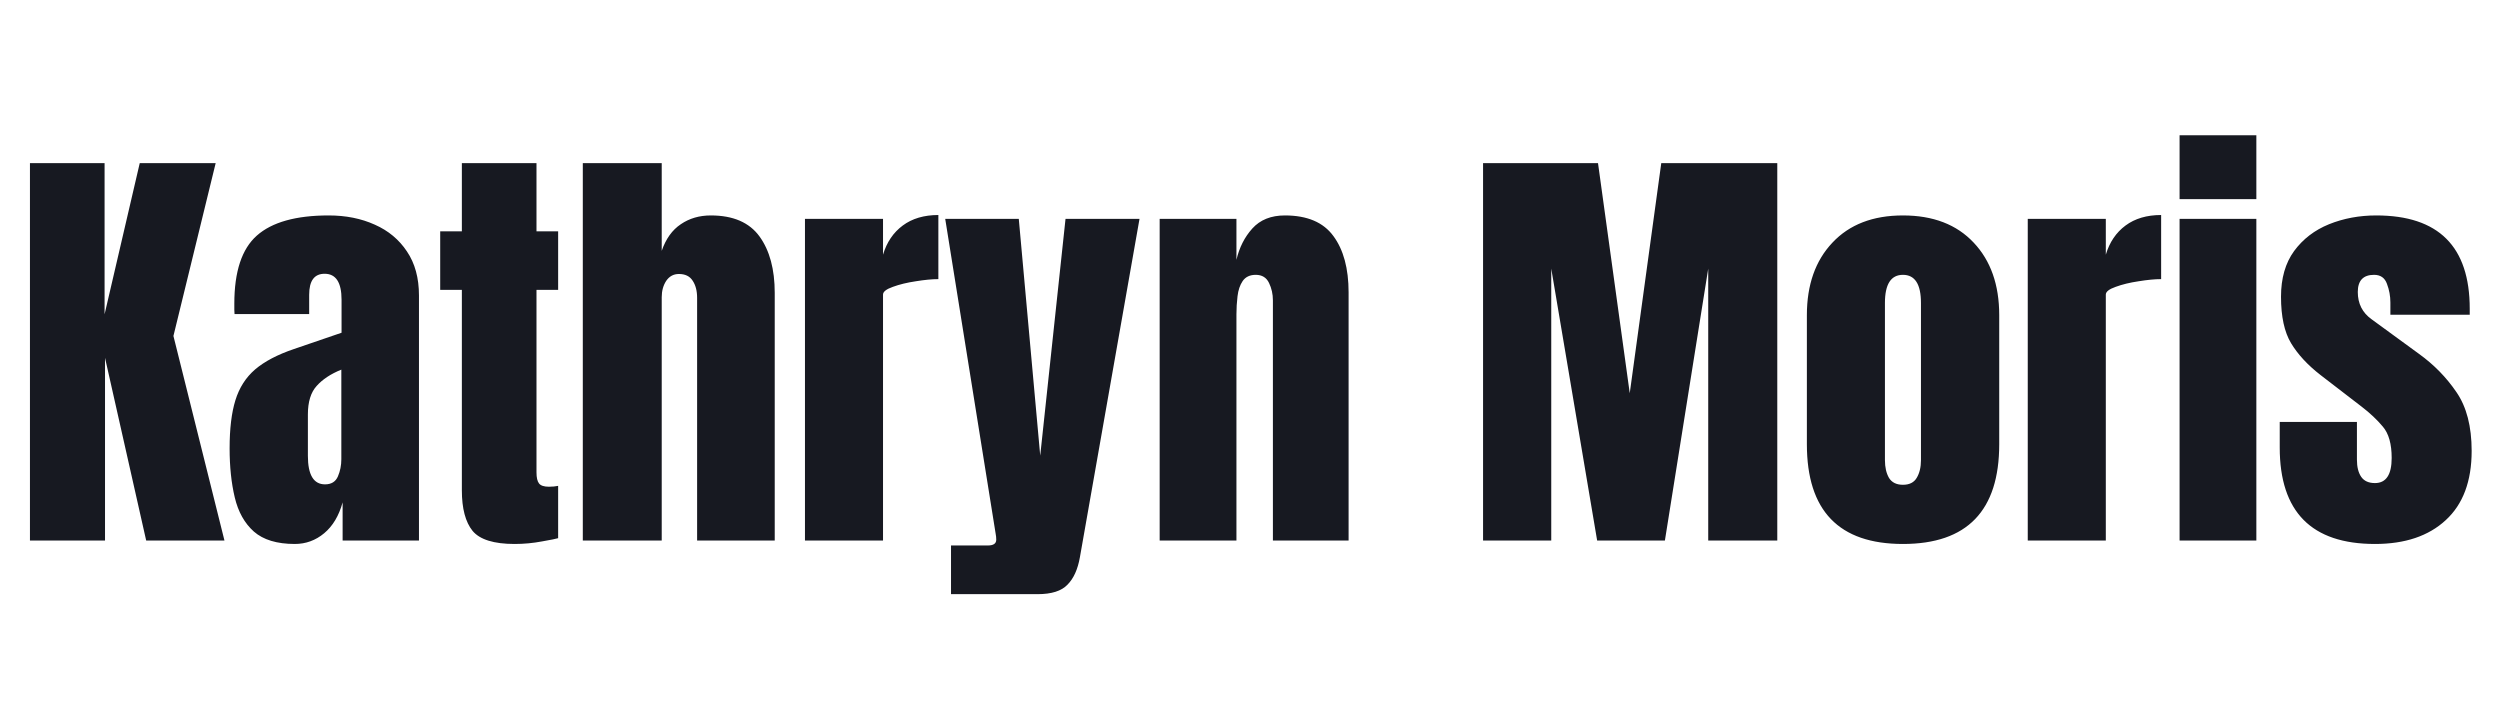 <svg width="148" height="42" viewBox="0 0 148 42" fill="none" xmlns="http://www.w3.org/2000/svg">
<path d="M1.773 32V9.656H6.191V18.606L8.273 9.656H12.768L10.267 19.889L13.288 32H8.654L6.217 21.184V32H1.773ZM17.452 32.203C16.394 32.203 15.586 31.958 15.027 31.467C14.477 30.976 14.101 30.303 13.898 29.448C13.694 28.593 13.593 27.624 13.593 26.541C13.593 25.381 13.707 24.434 13.935 23.697C14.164 22.953 14.553 22.343 15.104 21.869C15.662 21.395 16.428 20.993 17.401 20.663L20.22 19.698V17.743C20.22 16.719 19.885 16.207 19.217 16.207C18.607 16.207 18.303 16.622 18.303 17.451V18.594H13.885C13.876 18.526 13.872 18.441 13.872 18.34C13.872 18.23 13.872 18.107 13.872 17.972C13.872 16.076 14.316 14.734 15.205 13.947C16.102 13.152 17.52 12.754 19.458 12.754C20.474 12.754 21.384 12.936 22.188 13.3C22.991 13.655 23.626 14.184 24.092 14.887C24.566 15.589 24.803 16.457 24.803 17.489V32H20.283V29.74C20.063 30.536 19.699 31.145 19.191 31.568C18.684 31.991 18.104 32.203 17.452 32.203ZM19.242 28.674C19.615 28.674 19.869 28.517 20.004 28.204C20.139 27.891 20.207 27.552 20.207 27.189V21.882C19.581 22.136 19.094 22.457 18.747 22.847C18.4 23.227 18.227 23.79 18.227 24.535V26.985C18.227 28.111 18.565 28.674 19.242 28.674ZM30.465 32.203C29.238 32.203 28.408 31.945 27.977 31.429C27.553 30.904 27.342 30.104 27.342 29.029V17.159H26.06V13.693H27.342V9.656H31.76V13.693H33.042V17.159H31.76V27.963C31.76 28.276 31.811 28.496 31.912 28.623C32.014 28.75 32.208 28.814 32.496 28.814C32.699 28.814 32.881 28.797 33.042 28.763V31.86C32.94 31.894 32.623 31.958 32.09 32.051C31.557 32.152 31.015 32.203 30.465 32.203ZM34.502 32V9.656H39.174V14.849C39.419 14.138 39.796 13.613 40.304 13.274C40.812 12.927 41.404 12.754 42.081 12.754C43.401 12.754 44.362 13.169 44.963 13.998C45.564 14.828 45.864 15.94 45.864 17.337V32H41.269V17.629C41.269 17.214 41.18 16.876 41.002 16.613C40.833 16.351 40.562 16.22 40.19 16.22C39.876 16.22 39.627 16.355 39.44 16.626C39.263 16.897 39.174 17.218 39.174 17.591V32H34.502ZM47.654 32V12.957H52.275V15.077C52.495 14.341 52.885 13.765 53.443 13.351C54.002 12.936 54.704 12.729 55.551 12.729V16.524C55.178 16.524 54.734 16.567 54.218 16.651C53.702 16.727 53.249 16.838 52.859 16.981C52.47 17.117 52.275 17.269 52.275 17.439V32H47.654ZM56.3 35.174V32.292H58.483C58.813 32.292 58.978 32.178 58.978 31.949C58.978 31.831 58.966 31.708 58.94 31.581L55.957 12.957H60.312L61.581 26.973L63.079 12.957H67.459L63.93 32.99C63.803 33.71 63.557 34.251 63.193 34.615C62.838 34.988 62.25 35.174 61.429 35.174H56.3ZM68.652 32V12.957H73.197V15.382C73.367 14.654 73.68 14.036 74.137 13.528C74.602 13.012 75.245 12.754 76.066 12.754C77.387 12.754 78.343 13.16 78.936 13.973C79.537 14.785 79.837 15.898 79.837 17.311V32H75.356V17.781C75.356 17.409 75.279 17.066 75.127 16.753C74.975 16.431 74.712 16.27 74.34 16.27C73.993 16.27 73.735 16.393 73.565 16.639C73.405 16.876 73.303 17.176 73.261 17.54C73.218 17.895 73.197 18.251 73.197 18.606V32H68.652ZM87.797 32V9.656H94.602L96.481 23.278L98.347 9.656H105.215V32H101.127V15.902L98.562 32H94.551L91.834 15.902V32H87.797ZM112.654 32.203C108.863 32.203 106.967 30.235 106.967 26.3V18.657C106.967 16.863 107.47 15.433 108.478 14.366C109.485 13.291 110.877 12.754 112.654 12.754C114.44 12.754 115.837 13.291 116.844 14.366C117.851 15.433 118.354 16.863 118.354 18.657V26.3C118.354 30.235 116.454 32.203 112.654 32.203ZM112.654 28.699C113.035 28.699 113.306 28.564 113.467 28.293C113.636 28.014 113.721 27.662 113.721 27.239V17.934C113.721 16.825 113.365 16.27 112.654 16.27C111.943 16.27 111.588 16.825 111.588 17.934V27.239C111.588 27.662 111.668 28.014 111.829 28.293C111.998 28.564 112.273 28.699 112.654 28.699ZM120.043 32V12.957H124.664V15.077C124.884 14.341 125.273 13.765 125.832 13.351C126.391 12.936 127.093 12.729 127.939 12.729V16.524C127.567 16.524 127.123 16.567 126.606 16.651C126.09 16.727 125.637 16.838 125.248 16.981C124.859 17.117 124.664 17.269 124.664 17.439V32H120.043ZM129.031 11.789V8.006H133.576V11.789H129.031ZM129.031 32V12.957H133.576V32H129.031ZM140.597 32.203C136.839 32.203 134.96 30.299 134.96 26.49V24.98H139.53V27.214C139.53 27.645 139.615 27.984 139.784 28.23C139.953 28.475 140.224 28.598 140.597 28.598C141.257 28.598 141.587 28.102 141.587 27.112C141.587 26.283 141.413 25.665 141.066 25.259C140.719 24.844 140.296 24.446 139.797 24.065L137.372 22.199C136.61 21.607 136.031 20.98 135.633 20.32C135.235 19.66 135.036 18.742 135.036 17.565C135.036 16.474 135.294 15.572 135.811 14.861C136.335 14.15 137.025 13.621 137.88 13.274C138.743 12.927 139.674 12.754 140.673 12.754C144.363 12.754 146.208 14.595 146.208 18.276V18.632H141.511V17.908C141.511 17.527 141.443 17.159 141.308 16.804C141.181 16.448 140.927 16.27 140.546 16.27C139.903 16.27 139.581 16.609 139.581 17.286C139.581 17.972 139.852 18.509 140.394 18.898L143.212 20.955C144.092 21.59 144.828 22.343 145.421 23.215C146.022 24.087 146.322 25.246 146.322 26.693C146.322 28.488 145.81 29.855 144.786 30.794C143.771 31.733 142.374 32.203 140.597 32.203Z" fill="#171921"/>
</svg>
